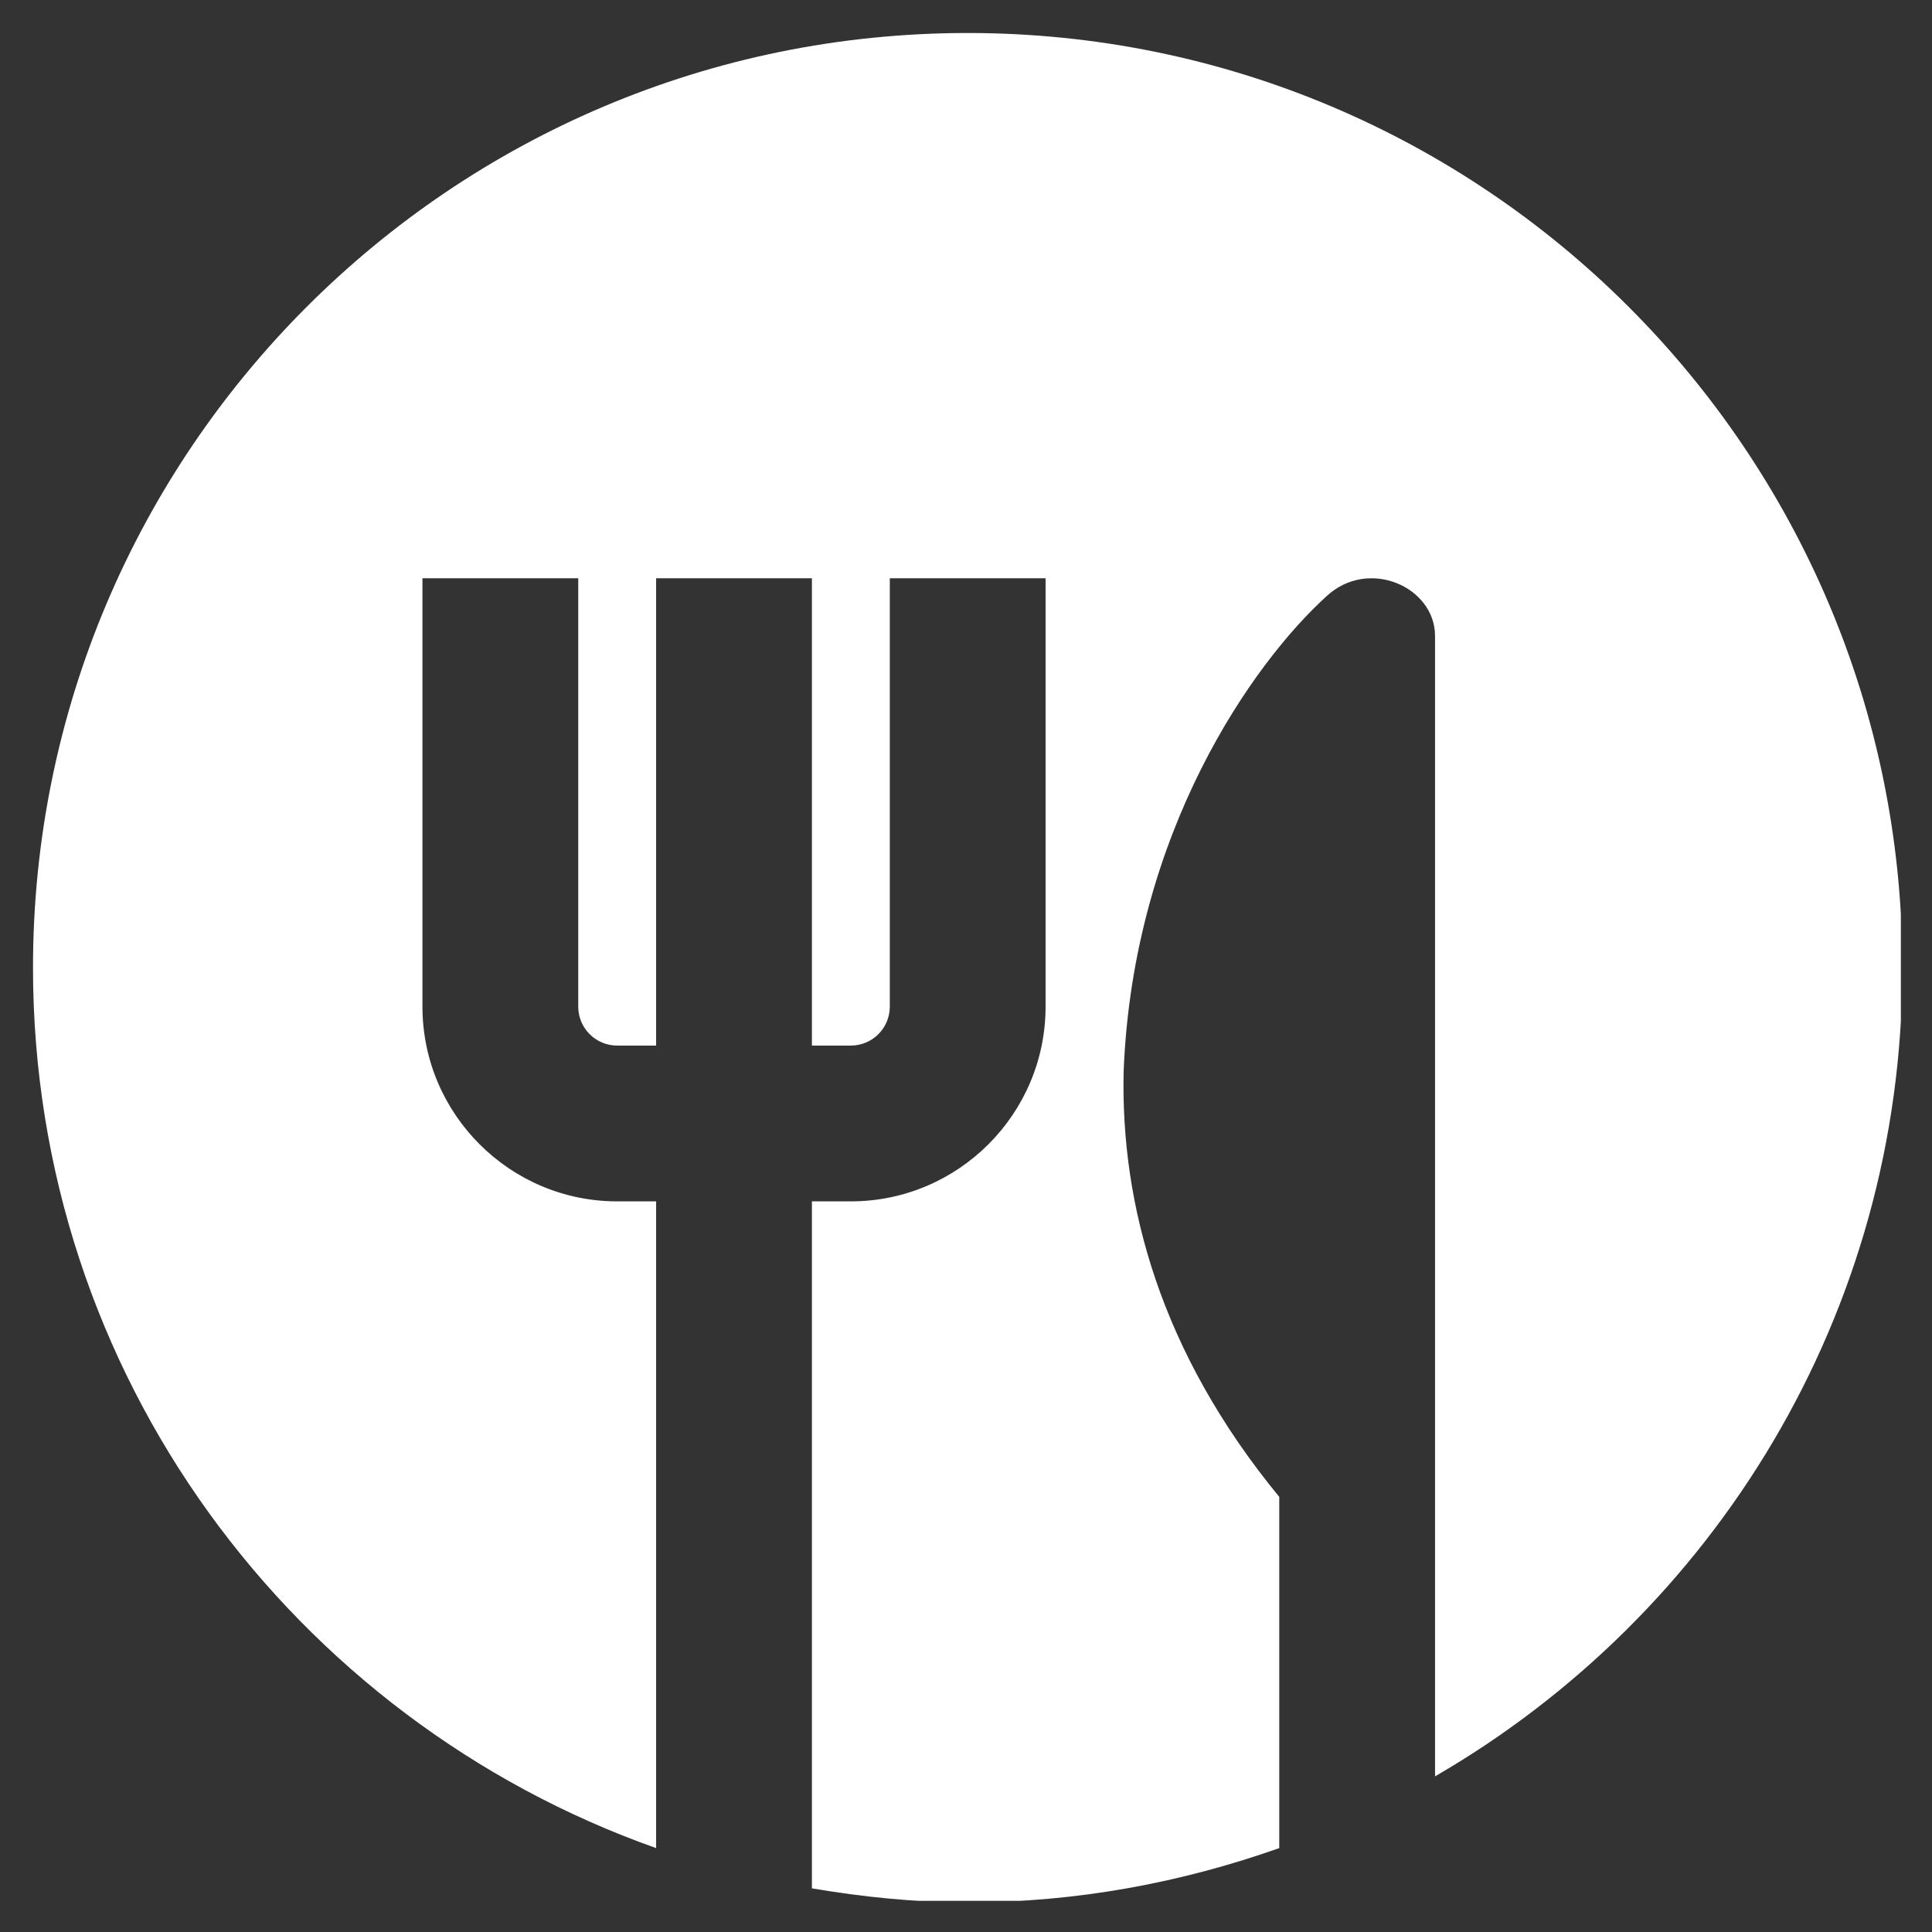 <svg xmlns="http://www.w3.org/2000/svg" xmlns:xlink="http://www.w3.org/1999/xlink" width="512" viewBox="0 0 384 384" height="512" preserveAspectRatio="xMidYMid meet"><rect x="0" y="0" width="384" height="384" fill="#333333" stroke="none"/><defs><clipPath id="e4607d93b3"><path d="M 6.559 6.559 L 377.809 6.559 L 377.809 377.809 L 6.559 377.809 Z M 6.559 6.559 " clip-rule="nonzero"></path></clipPath></defs><g clip-path="url(#e4607d93b3)"><path fill="#ffffff" d="M 192.336 6.559 C 89.742 6.559 6.559 89.742 6.559 192.336 C 6.559 273.195 58.297 341.793 130.41 367.324 L 130.41 238.781 L 122.672 238.781 C 101.336 238.781 83.965 221.41 83.965 200.078 L 83.965 114.93 L 114.93 114.93 L 114.93 200.078 C 114.93 204.352 118.398 207.816 122.672 207.816 L 130.41 207.816 L 130.41 114.93 L 161.375 114.93 L 161.375 207.816 L 169.113 207.816 C 173.387 207.816 176.855 204.352 176.855 200.078 L 176.855 114.93 L 207.816 114.93 L 207.816 200.078 C 207.816 221.41 190.449 238.781 169.113 238.781 L 161.375 238.781 L 161.375 375.328 C 171.469 377.031 181.762 378.113 192.336 378.113 C 214.086 378.113 234.863 374.18 254.262 367.324 L 254.262 297.516 C 230.59 268.707 222.727 239.367 223.332 212.957 C 225.203 165.32 249.121 131.68 263.676 118.488 C 271.957 110.797 285.164 116.602 285.227 126.34 L 285.227 353.066 C 340.695 320.926 378.113 261.074 378.113 192.352 C 378.113 89.742 294.934 6.559 192.336 6.559 Z M 192.336 6.559 " fill-opacity="1" fill-rule="nonzero"></path></g></svg>